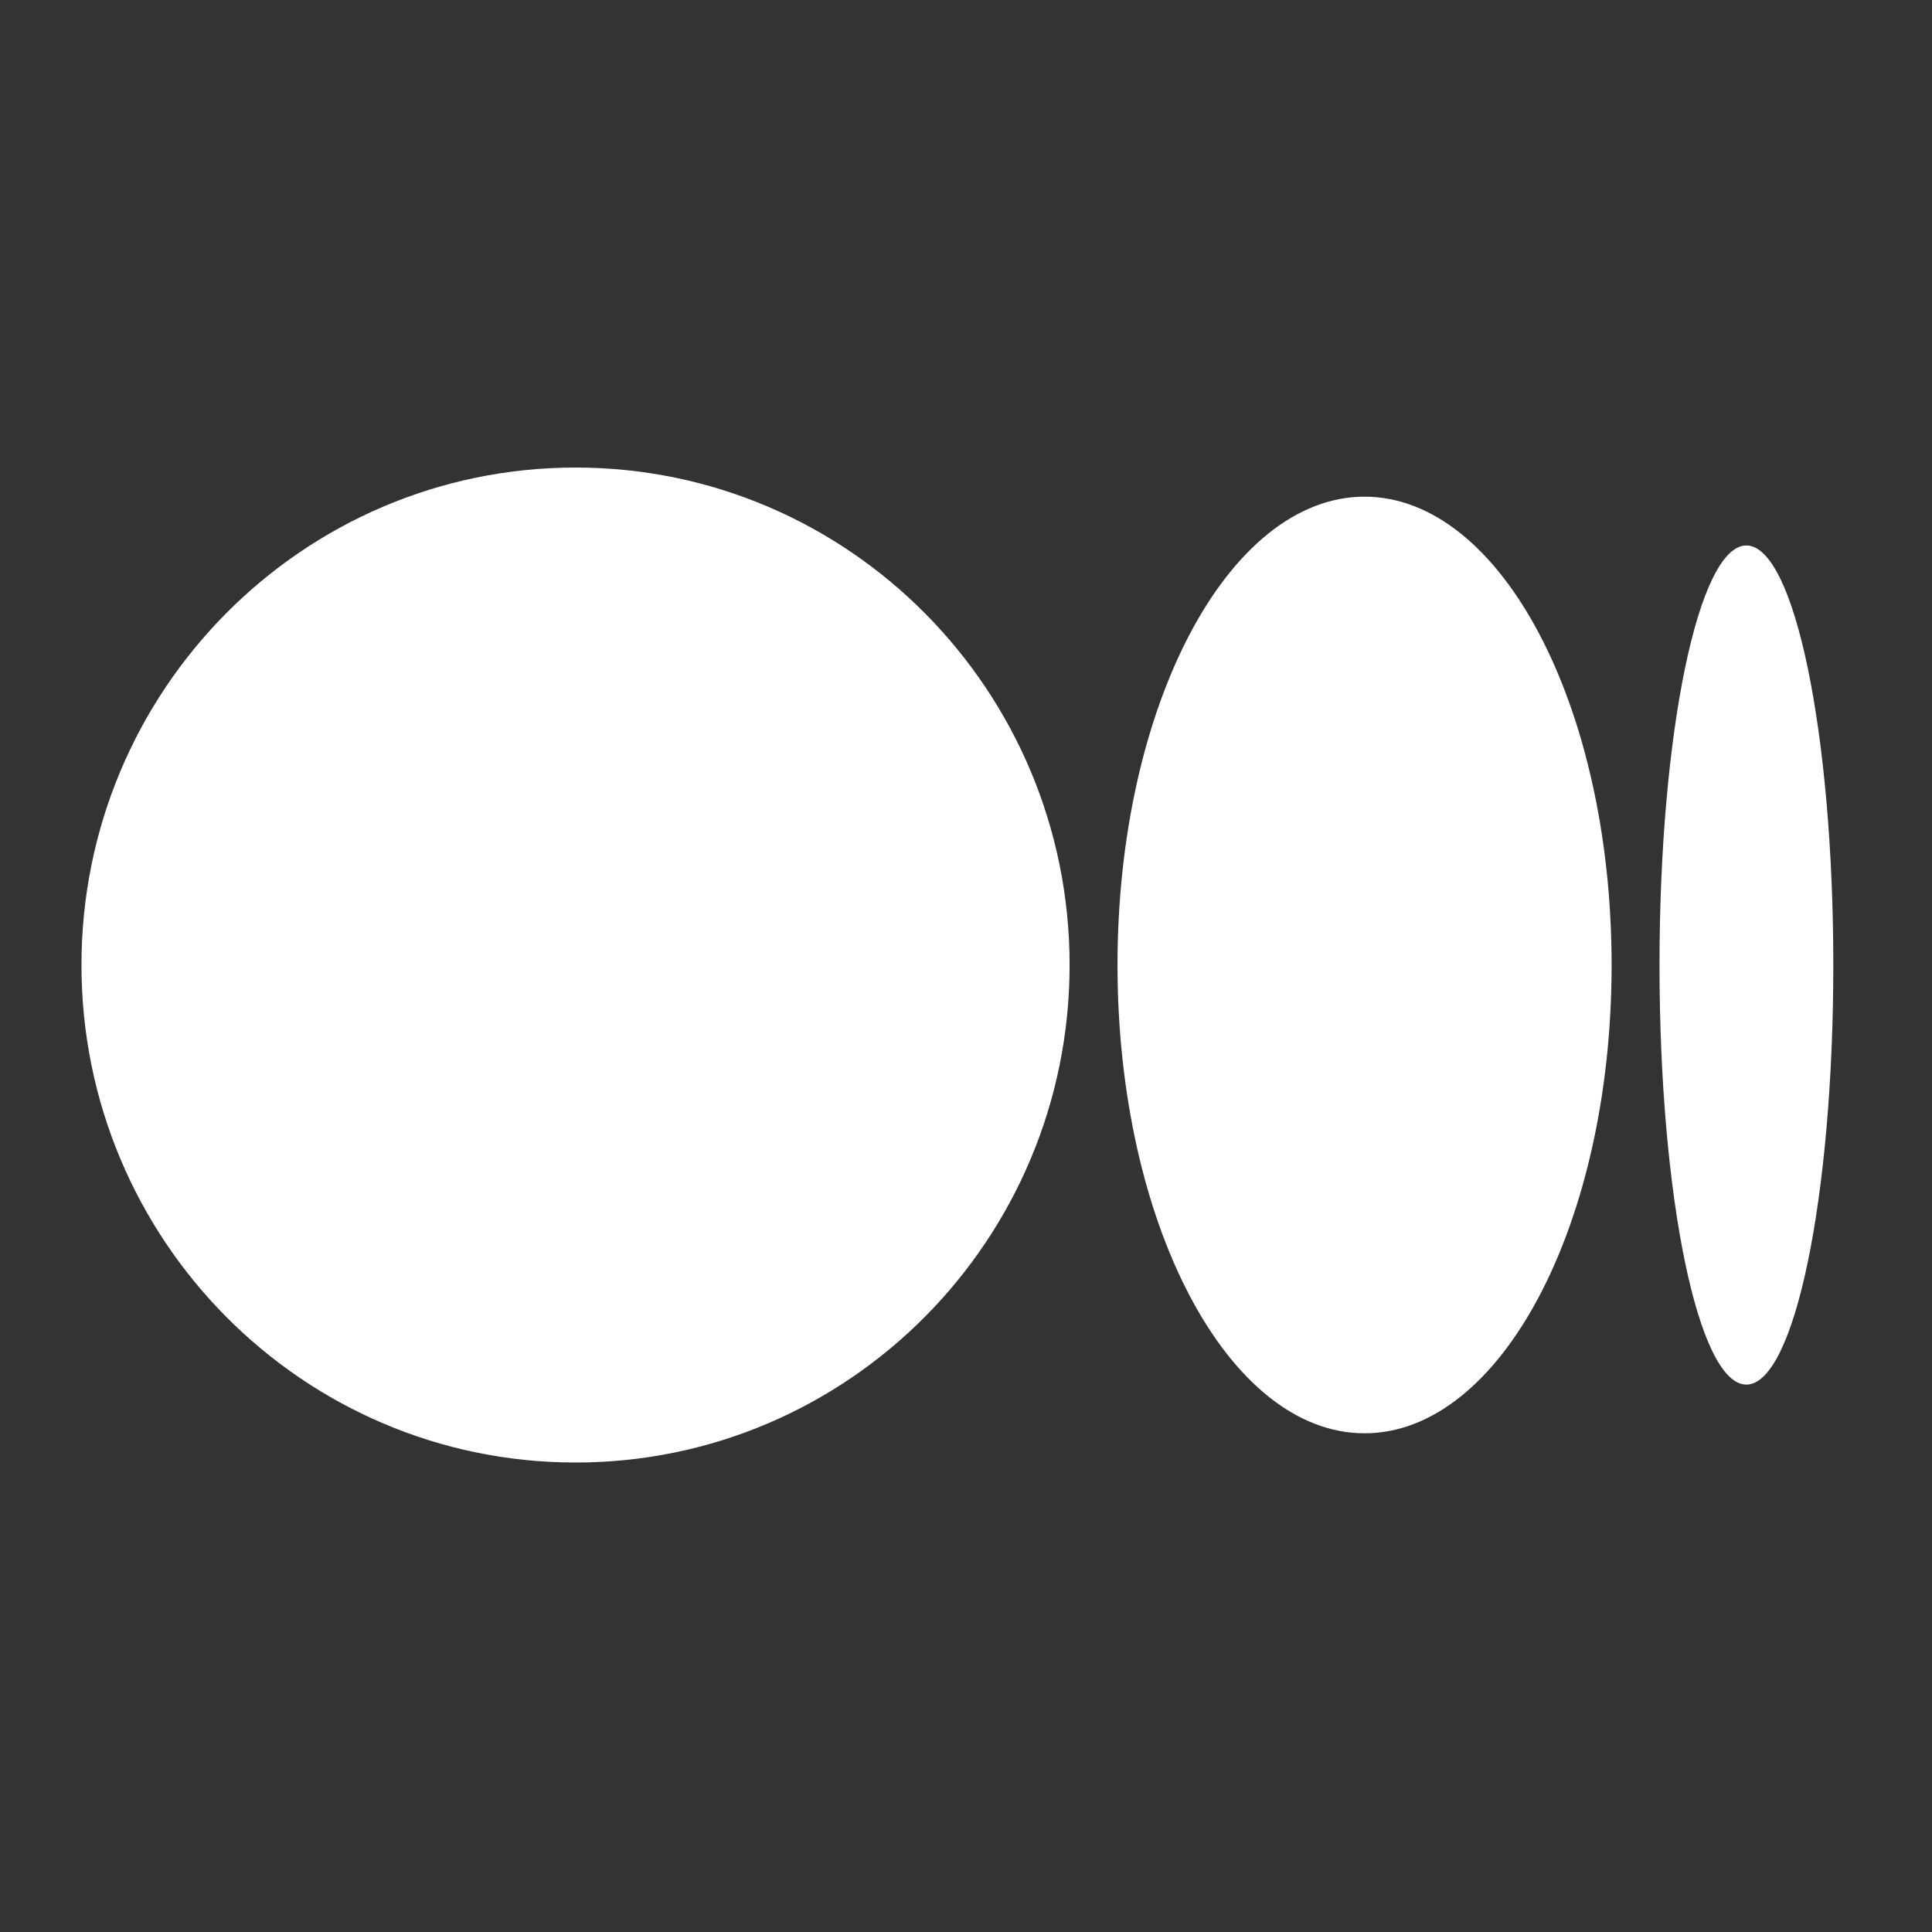 <svg width="24" height="24" viewBox="0 0 24 24" fill="none" xmlns="http://www.w3.org/2000/svg">
<rect x="0" y="0" width="24" height="24" fill="#333333" stroke="none"/>
<g clip-path="url(#clip0_23_9368)">
<path fill-rule="evenodd" clip-rule="evenodd" d="M13.287 11.988C13.287 15.401 10.539 18.168 7.15 18.168C3.76 18.168 1.012 15.401 1.012 11.988C1.012 8.575 3.76 5.808 7.15 5.808C10.54 5.808 13.287 8.575 13.287 11.988ZM20.02 11.988C20.02 15.2 18.646 17.805 16.951 17.805C15.256 17.805 13.882 15.2 13.882 11.988C13.882 8.776 15.256 6.17 16.951 6.17C18.646 6.17 20.02 8.775 20.02 11.988ZM21.694 17.2C22.291 17.2 22.774 14.866 22.774 11.988C22.774 9.11 22.29 6.776 21.694 6.776C21.099 6.776 20.615 9.11 20.615 11.988C20.615 14.866 21.097 17.2 21.694 17.2Z" fill="white"/>
</g>
<defs>
<clipPath id="clip0_23_9368">
<rect width="24" height="24" fill="white"/>
</clipPath>
</defs>
</svg>
